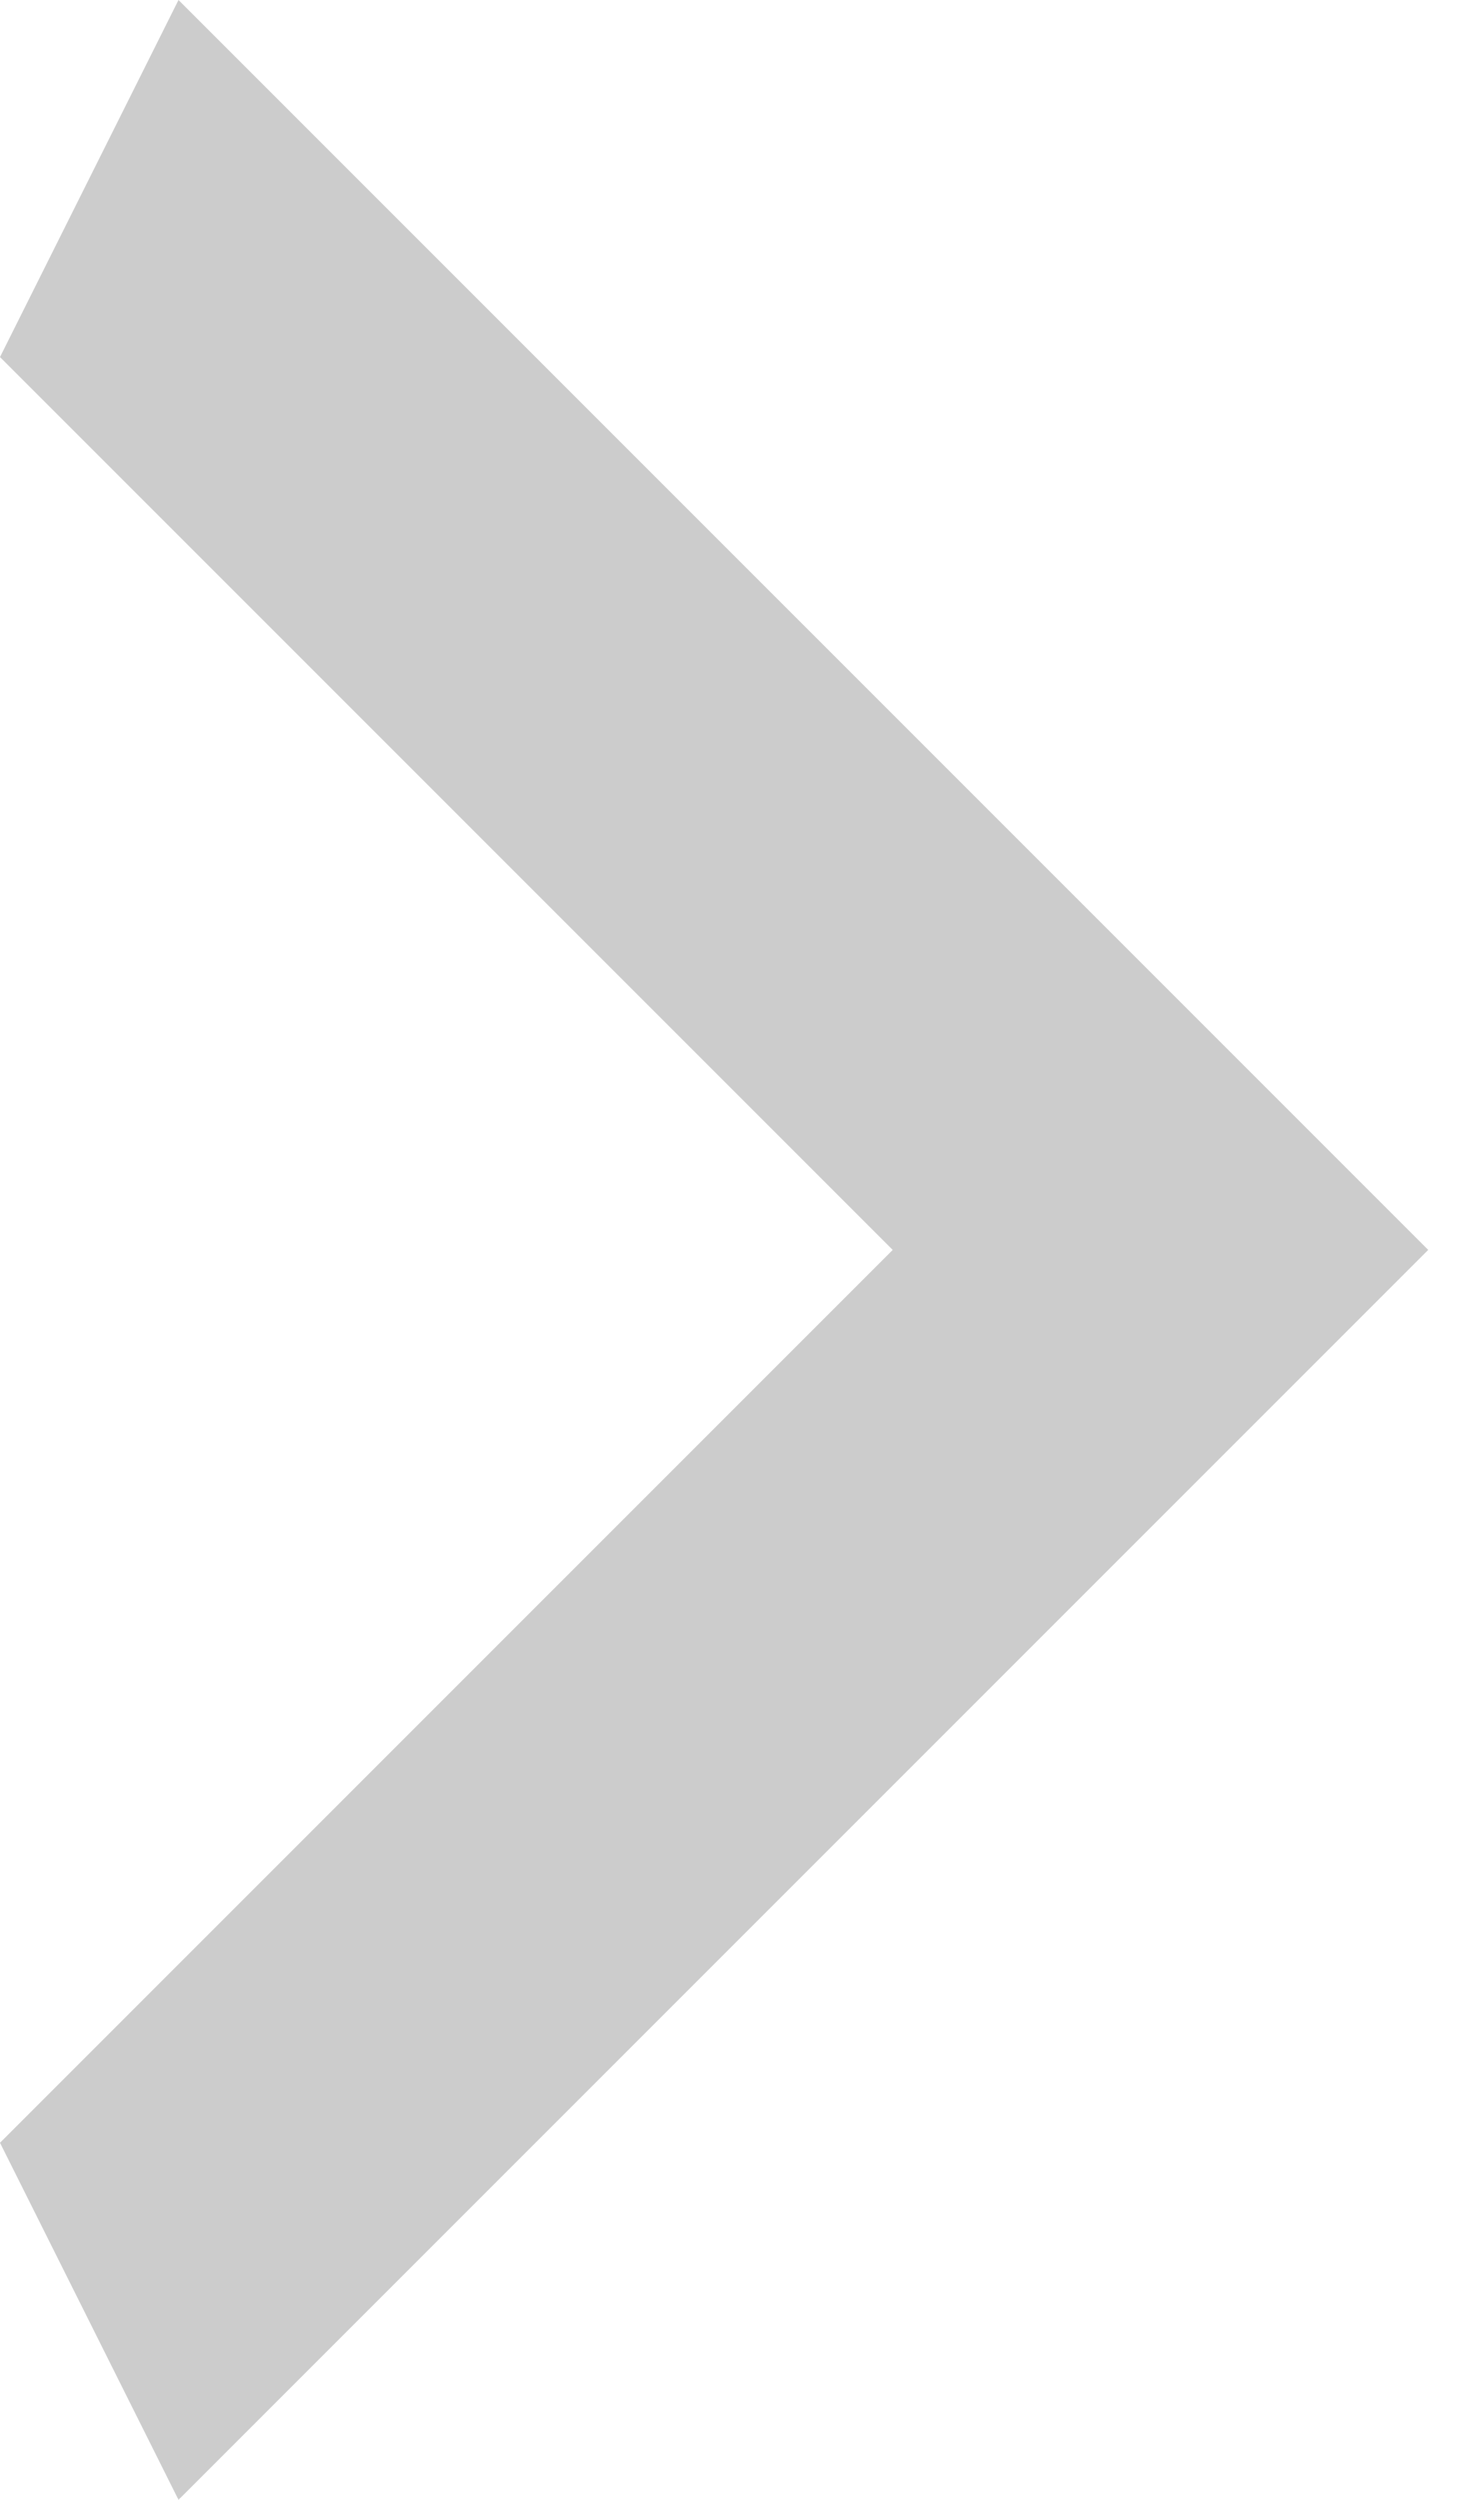 <svg width="7" height="12" viewBox="0 0 7 12" fill="none" xmlns="http://www.w3.org/2000/svg">
<path d="M0 10.286L4.286 6L0 1.714L0.857 0L6.857 6L0.857 12L0 10.286Z" fill="black" fill-opacity="0.2"/>
</svg>
